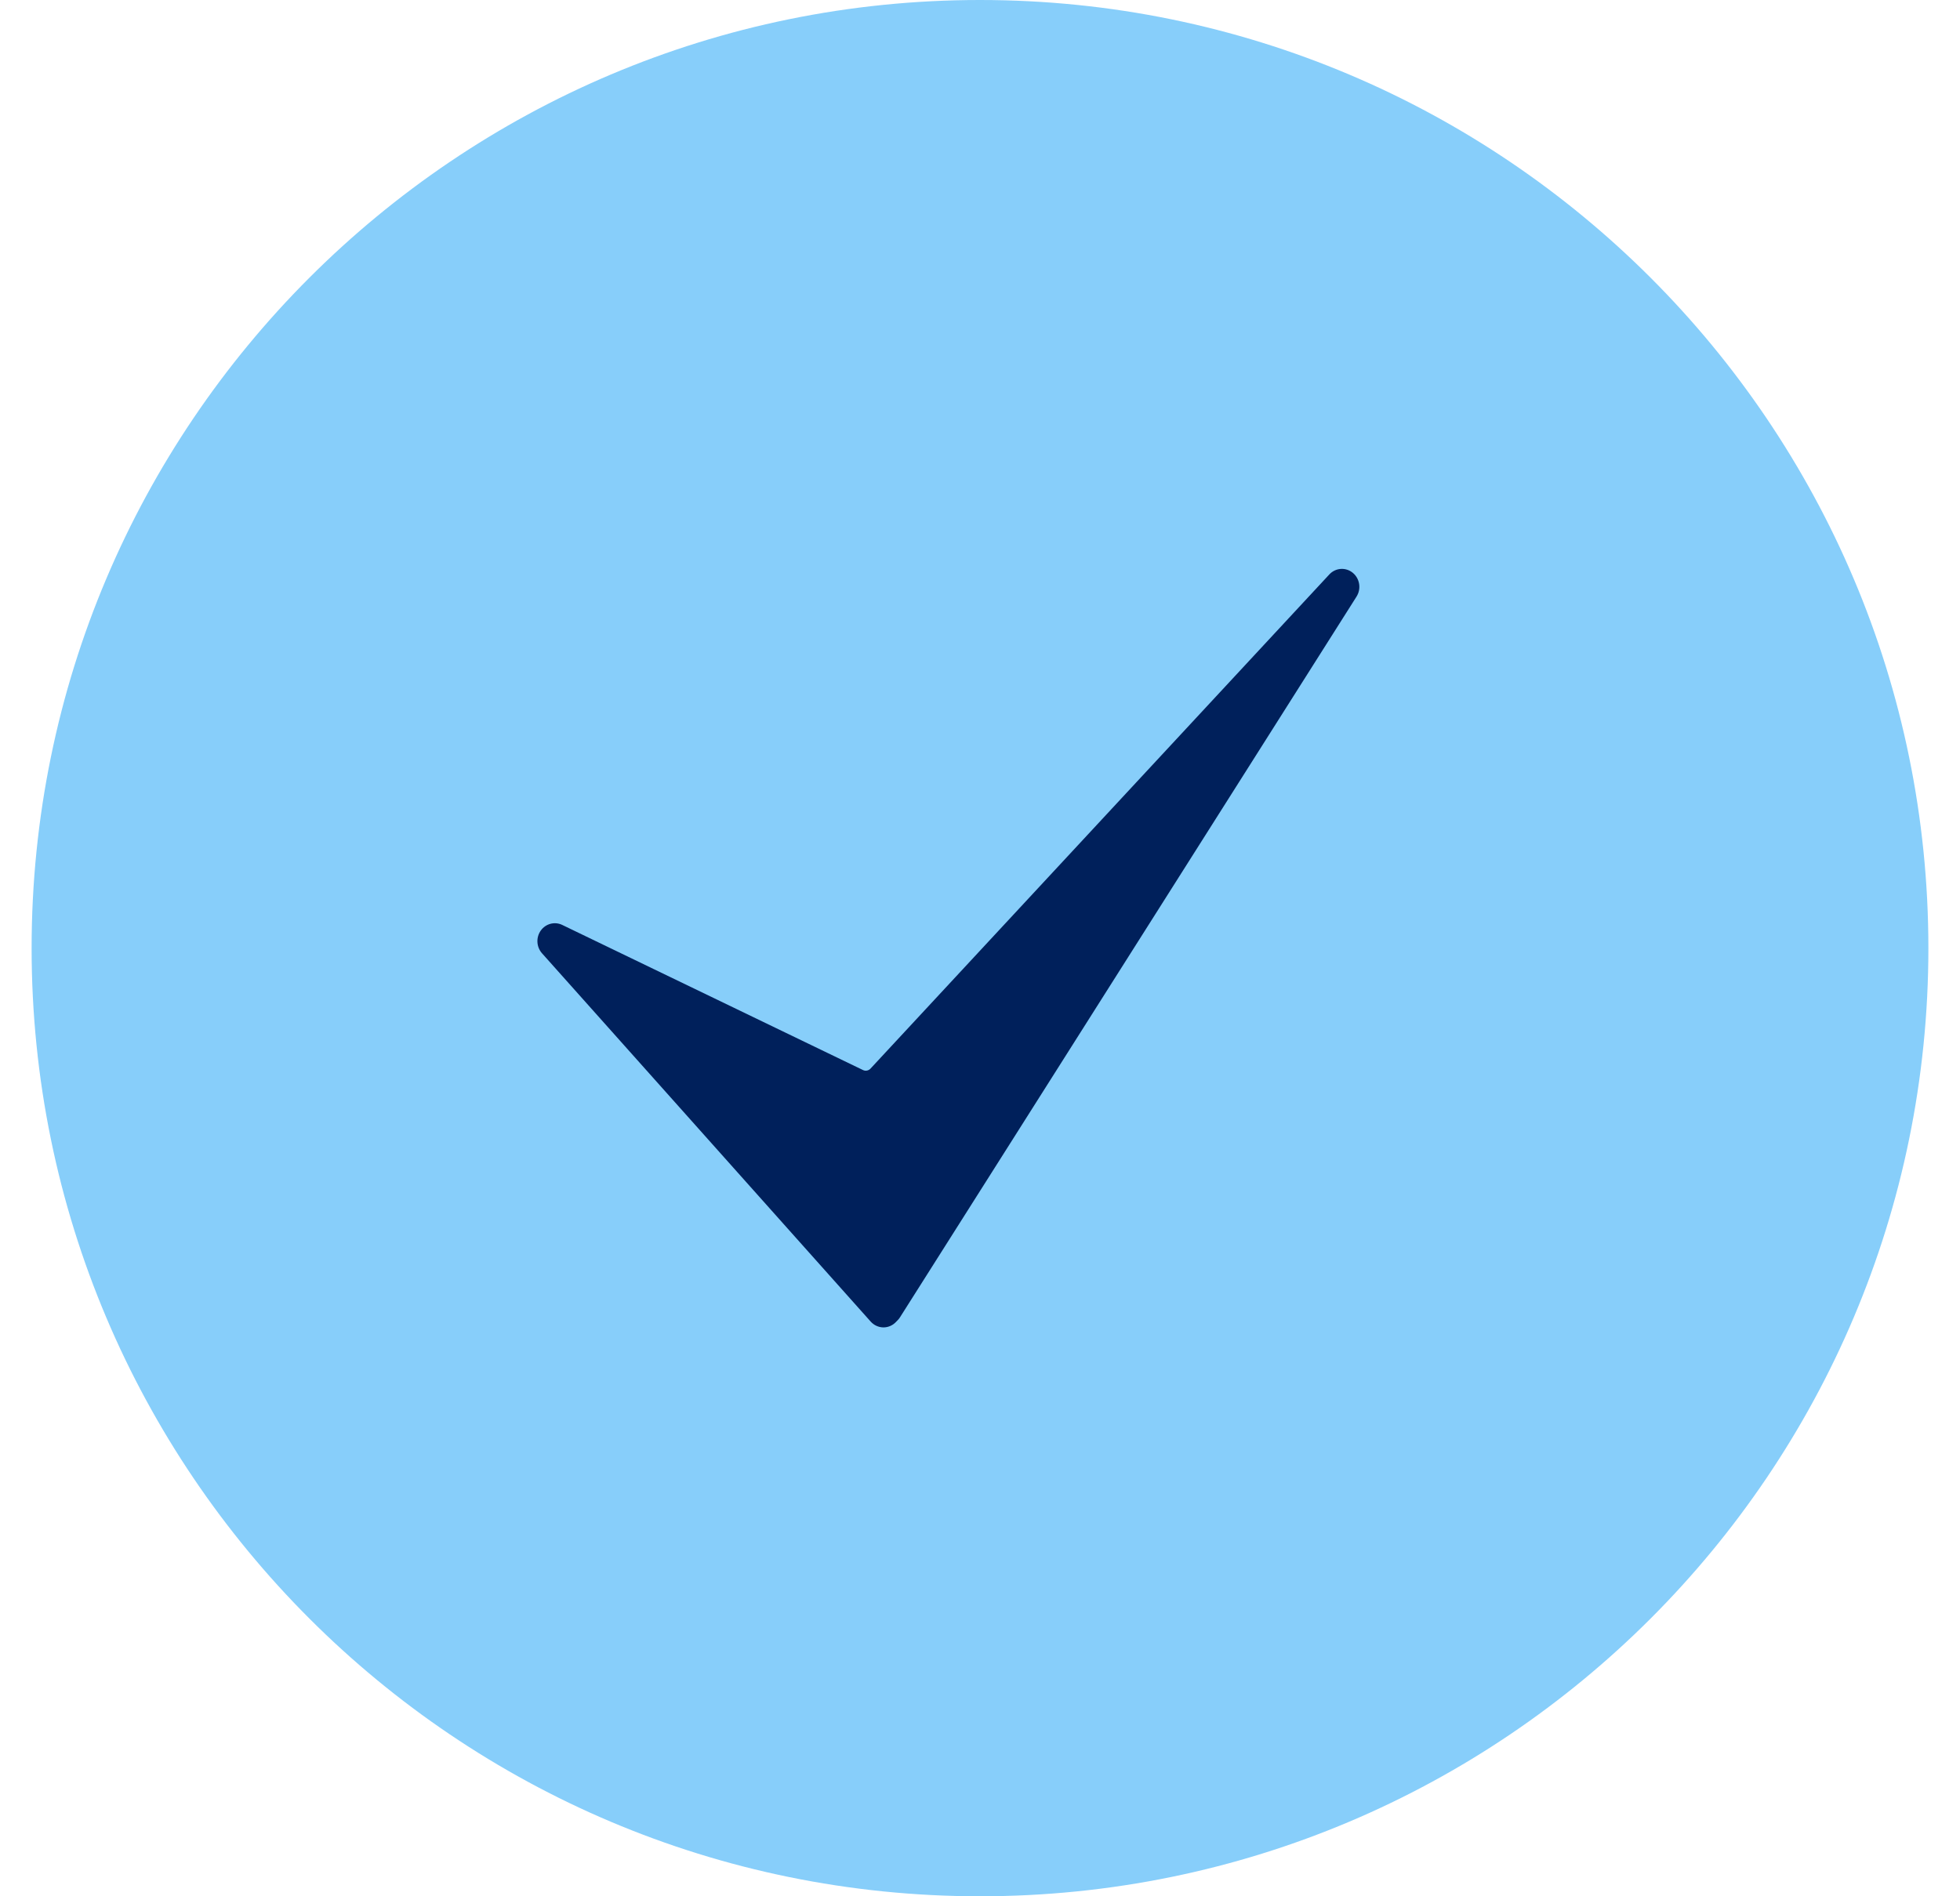 <svg xmlns="http://www.w3.org/2000/svg" fill="none" viewBox="0 0 31 30" height="30" width="31">
<path fill="#87CEFA" d="M15.5 30C23.784 30 30.5 23.284 30.5 15C30.5 6.716 23.784 0 15.5 0C7.216 0 0.5 6.716 0.5 15C0.5 23.284 7.216 30 15.5 30Z"></path>
<g clip-path="url(#clip0_3410_115)">
<path fill="#00205B" d="M13.974 21H13.968C13.893 20.998 13.822 20.965 13.771 20.908L8.573 15.082C8.484 14.982 8.475 14.832 8.553 14.722C8.631 14.613 8.773 14.575 8.893 14.633L13.65 16.929C13.69 16.948 13.737 16.939 13.768 16.906L21.025 9.088C21.123 8.982 21.284 8.97 21.396 9.062C21.507 9.153 21.533 9.316 21.455 9.439L14.236 20.838C14.226 20.855 14.214 20.87 14.2 20.884L14.168 20.917C14.117 20.97 14.046 21 13.974 21Z"></path>
</g>
<defs>
<clipPath id="clip0_3410_115">
<rect transform="translate(8.5 9)" fill="white" height="12" width="13"></rect>
</clipPath>
</defs>
</svg>

